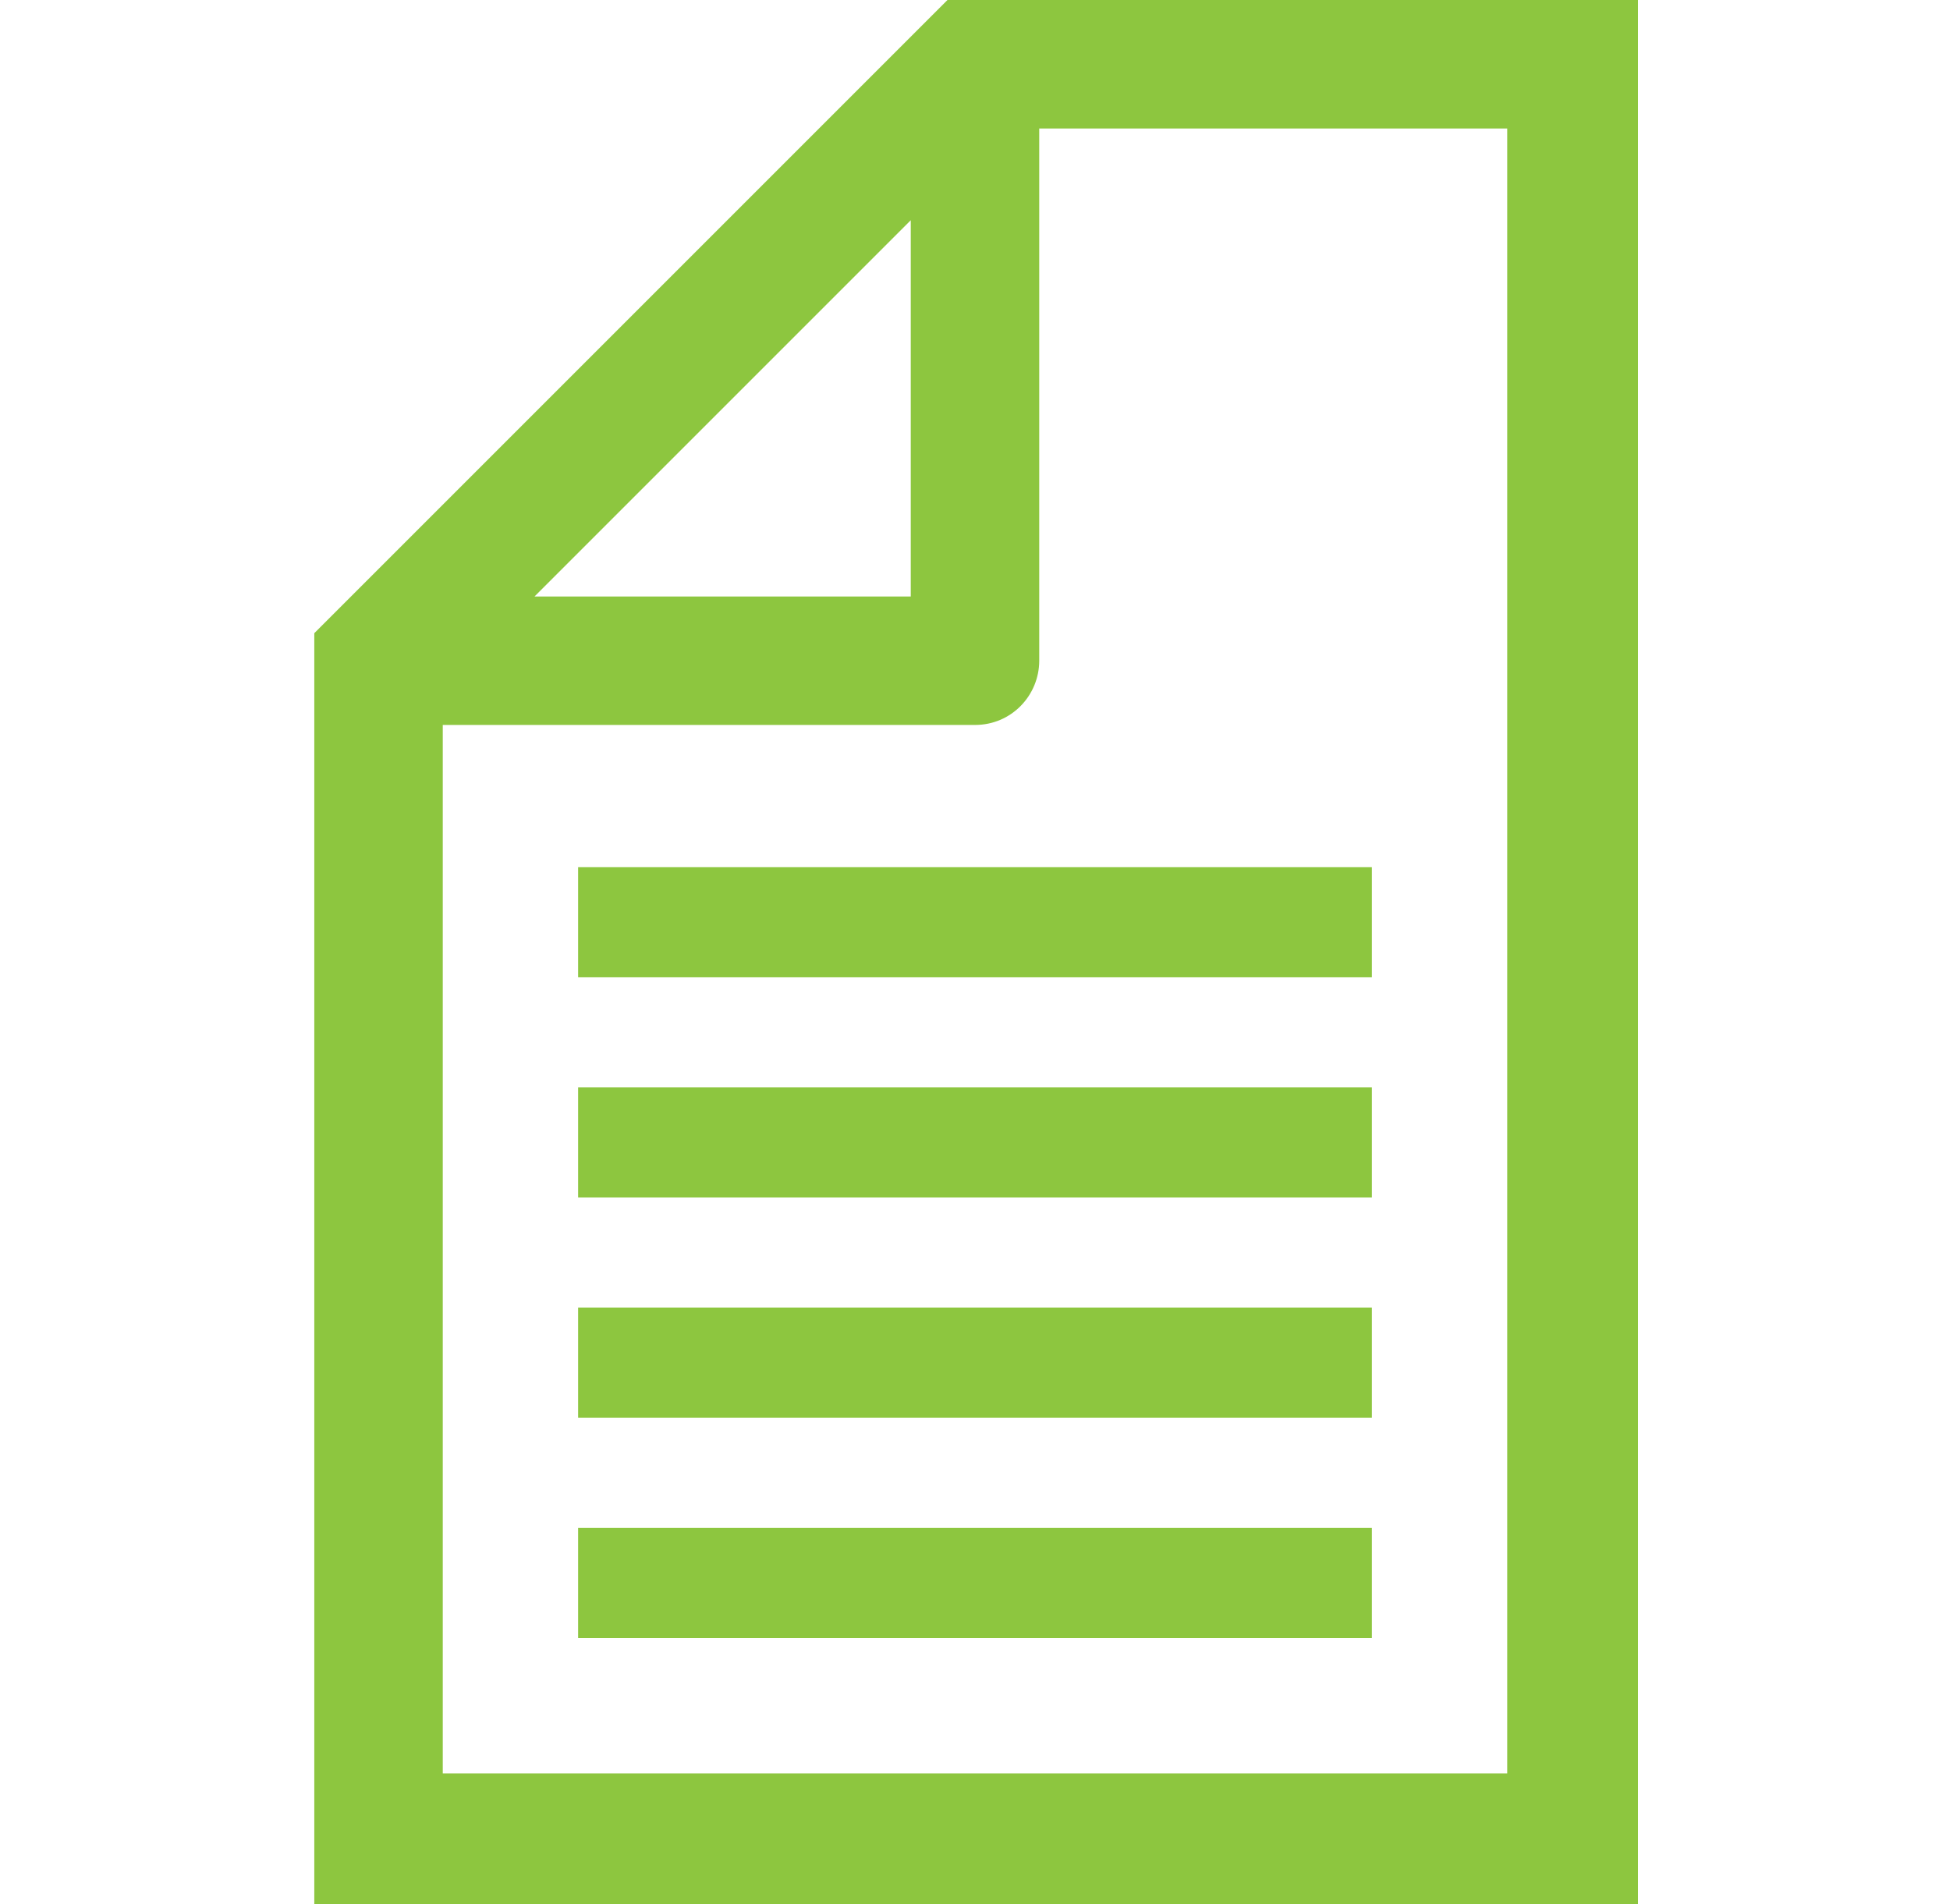 <?xml version="1.0" encoding="utf-8"?>
<!-- Generator: Adobe Illustrator 19.1.0, SVG Export Plug-In . SVG Version: 6.00 Build 0)  -->
<svg version="1.1" id="Layer_1" xmlns="http://www.w3.org/2000/svg" xmlns:xlink="http://www.w3.org/1999/xlink" x="0px" y="0px"
	 viewBox="0 0 85 83" style="enable-background:new 0 0 85 83;" xml:space="preserve">
<style type="text/css">
	.st0{fill:#8DC63F;}
</style>
<g>
	<path class="st0" d="M65.7,77.3H19.3V31.6h23.2c1.6,0,2.8-1.3,2.8-2.8V5.6h20.4V77.3z M31.5,17.8l8.2-8.2v16.4H23.3L31.5,17.8z
		 M41.3,0L13.7,27.6V83h57.7V0H41.3z"/>
</g>
<rect x="25.2" y="37.8" class="st0" width="34.6" height="4.8"/>
<rect x="25.2" y="47.4" class="st0" width="34.6" height="4.8"/>
<rect x="25.2" y="57" class="st0" width="34.6" height="4.8"/>
<rect x="25.2" y="66.6" class="st0" width="34.6" height="4.8"/>
</svg>
